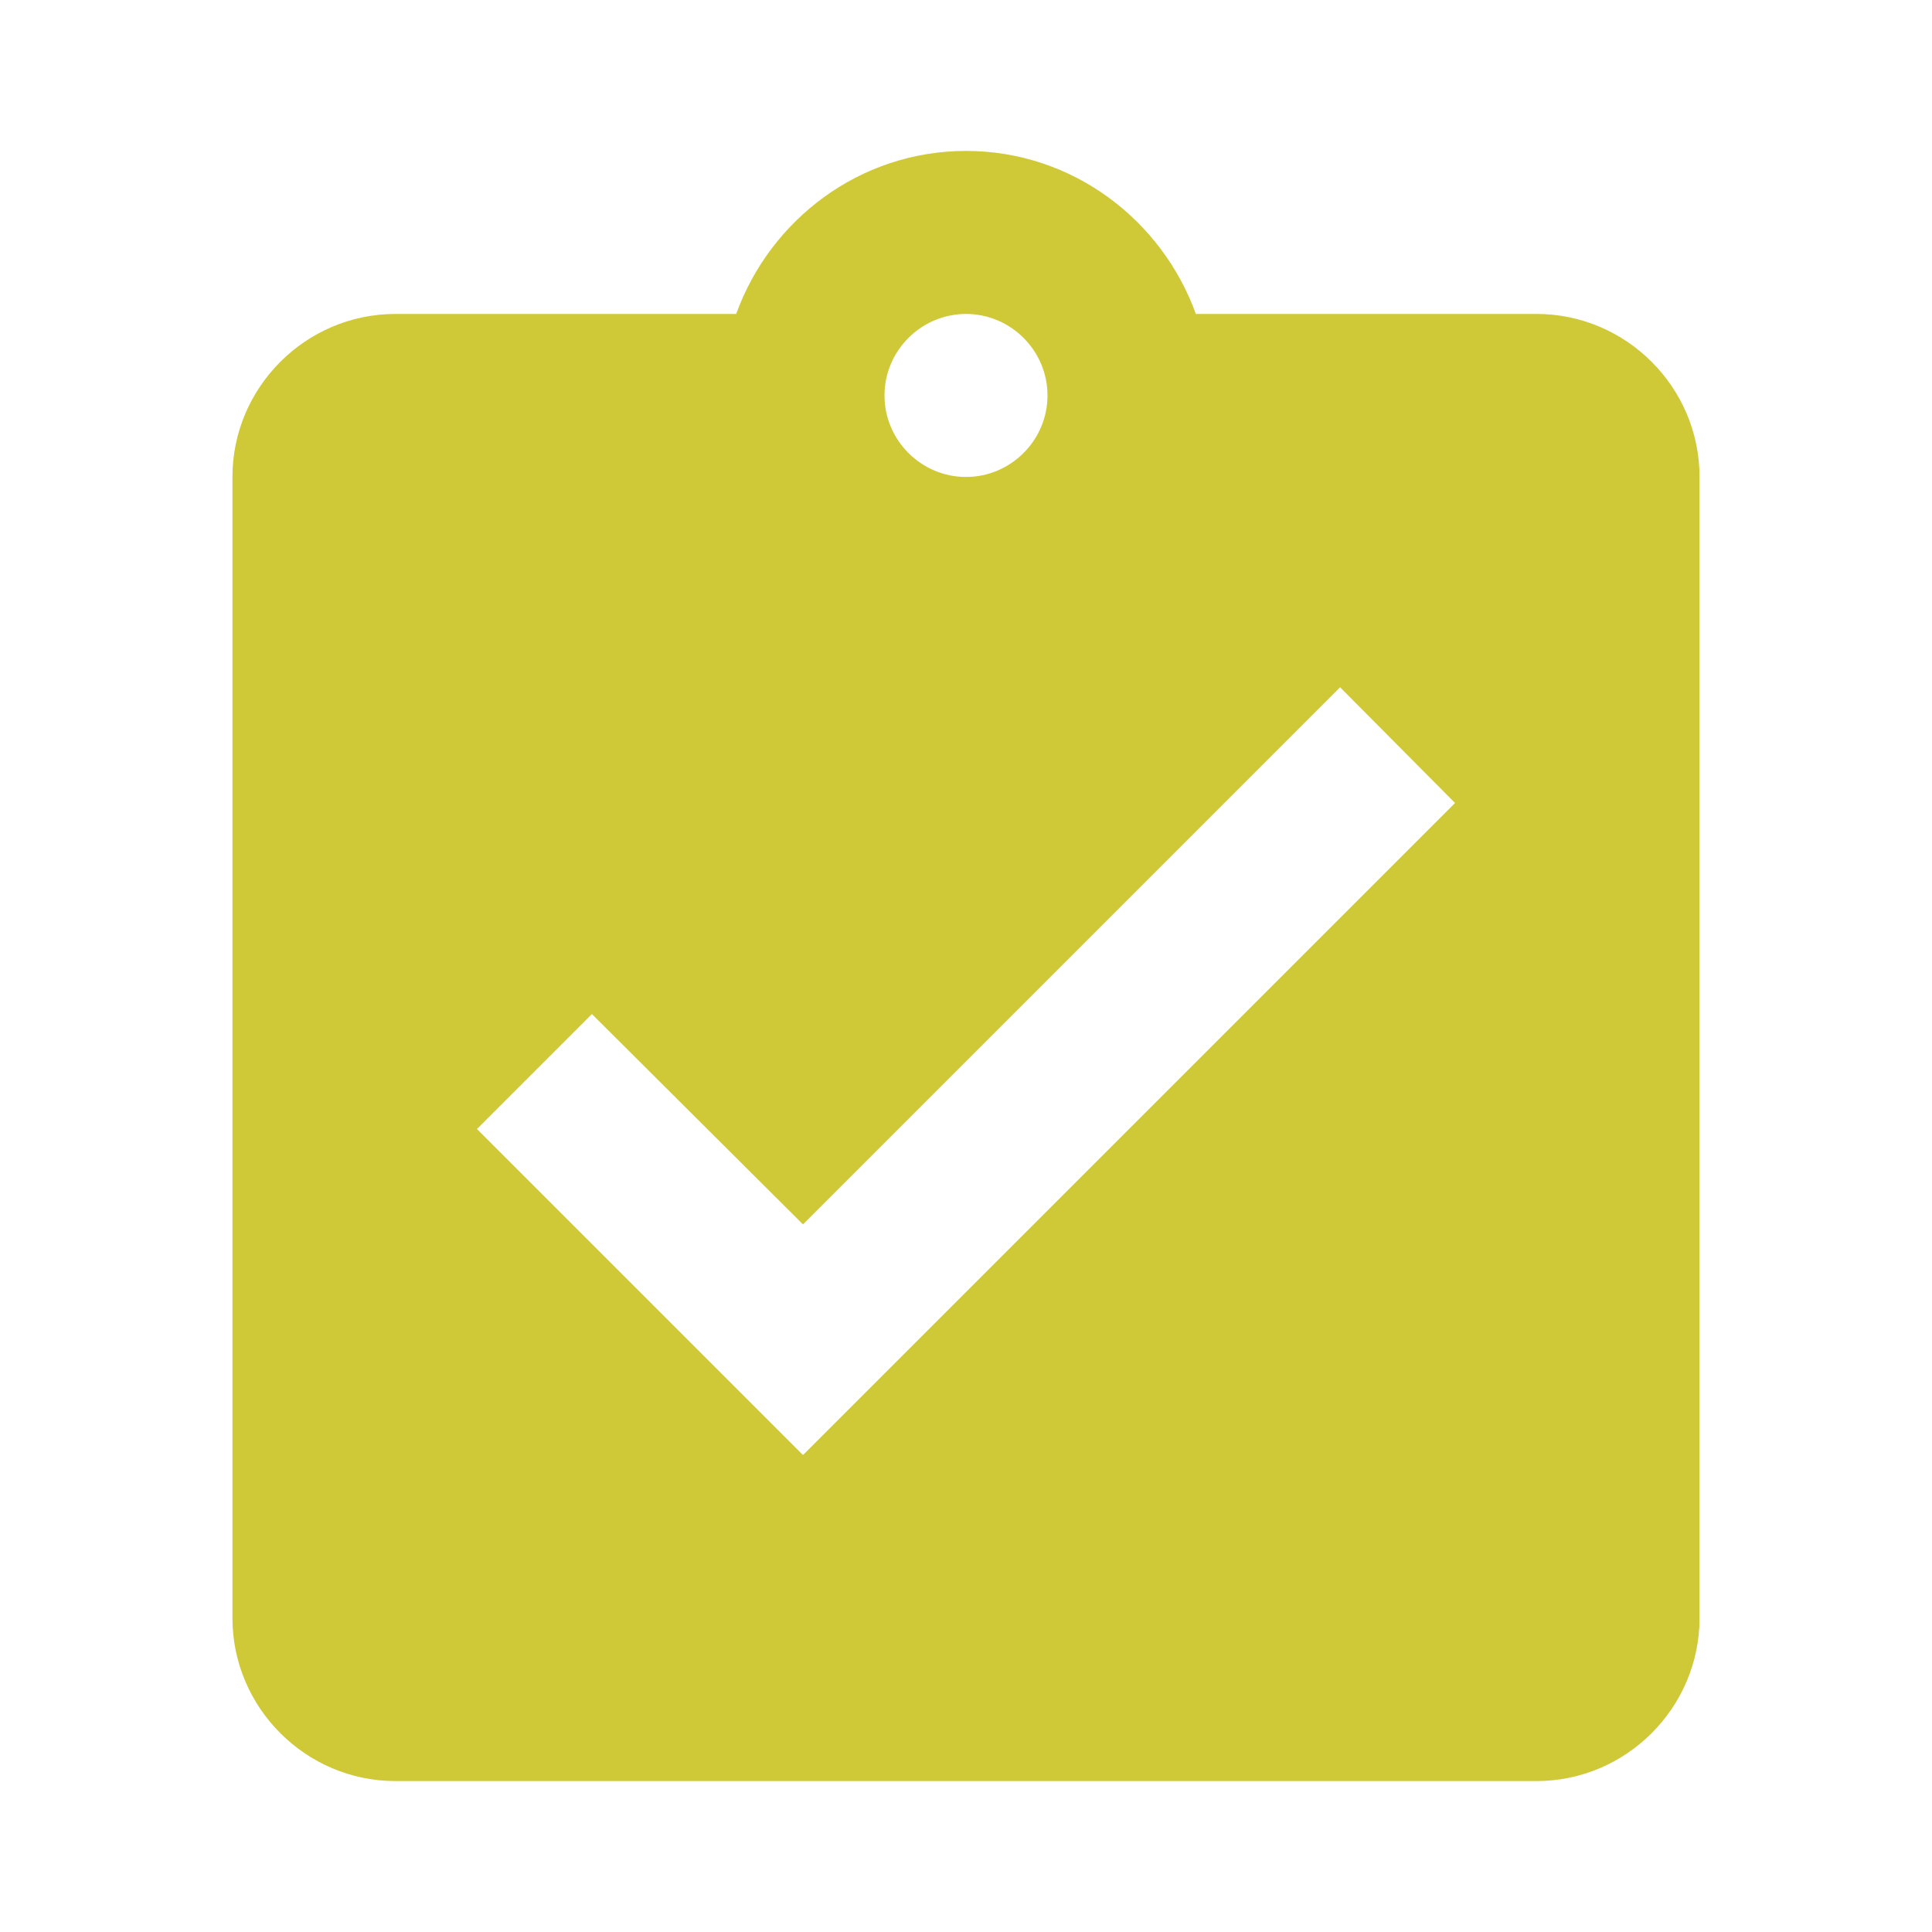 <?xml version="1.0" encoding="utf-8"?>
<!DOCTYPE svg PUBLIC "-//W3C//DTD SVG 1.1//EN" "http://www.w3.org/Graphics/SVG/1.1/DTD/svg11.dtd">
<svg xmlns="http://www.w3.org/2000/svg" xmlns:xlink="http://www.w3.org/1999/xlink" version="1.1" baseProfile="full" width="64" height="64" viewBox="0 0 64.00 64.00" enable-background="new 0 0 64.00 64.00" xml:space="preserve">
	<path fill="#cfc837" d="M 50.9,10.4L 39.615,10.4C 38.481,7.267 35.51,5 32,5C 28.491,5 25.52,7.267 24.387,10.4L 13.1,10.4C 10.13,10.4 7.7,12.83 7.7,15.8L 7.7,53.6C 7.7,56.569 10.13,59 13.1,59L 50.9,59C 53.869,59 56.3,56.569 56.3,53.6L 56.3,15.8C 56.3,12.83 53.869,10.4 50.9,10.4 Z M 32,10.4C 33.484,10.4 34.7,11.615 34.7,13.1C 34.7,14.584 33.484,15.8 32,15.8C 30.516,15.8 29.3,14.584 29.3,13.1C 29.3,11.615 30.516,10.4 32,10.4 Z M 26.6,48.2L 15.8,37.4L 19.608,33.592L 26.6,40.559L 44.392,22.766L 48.2,26.6L 26.6,48.2 Z "/>
</svg>
